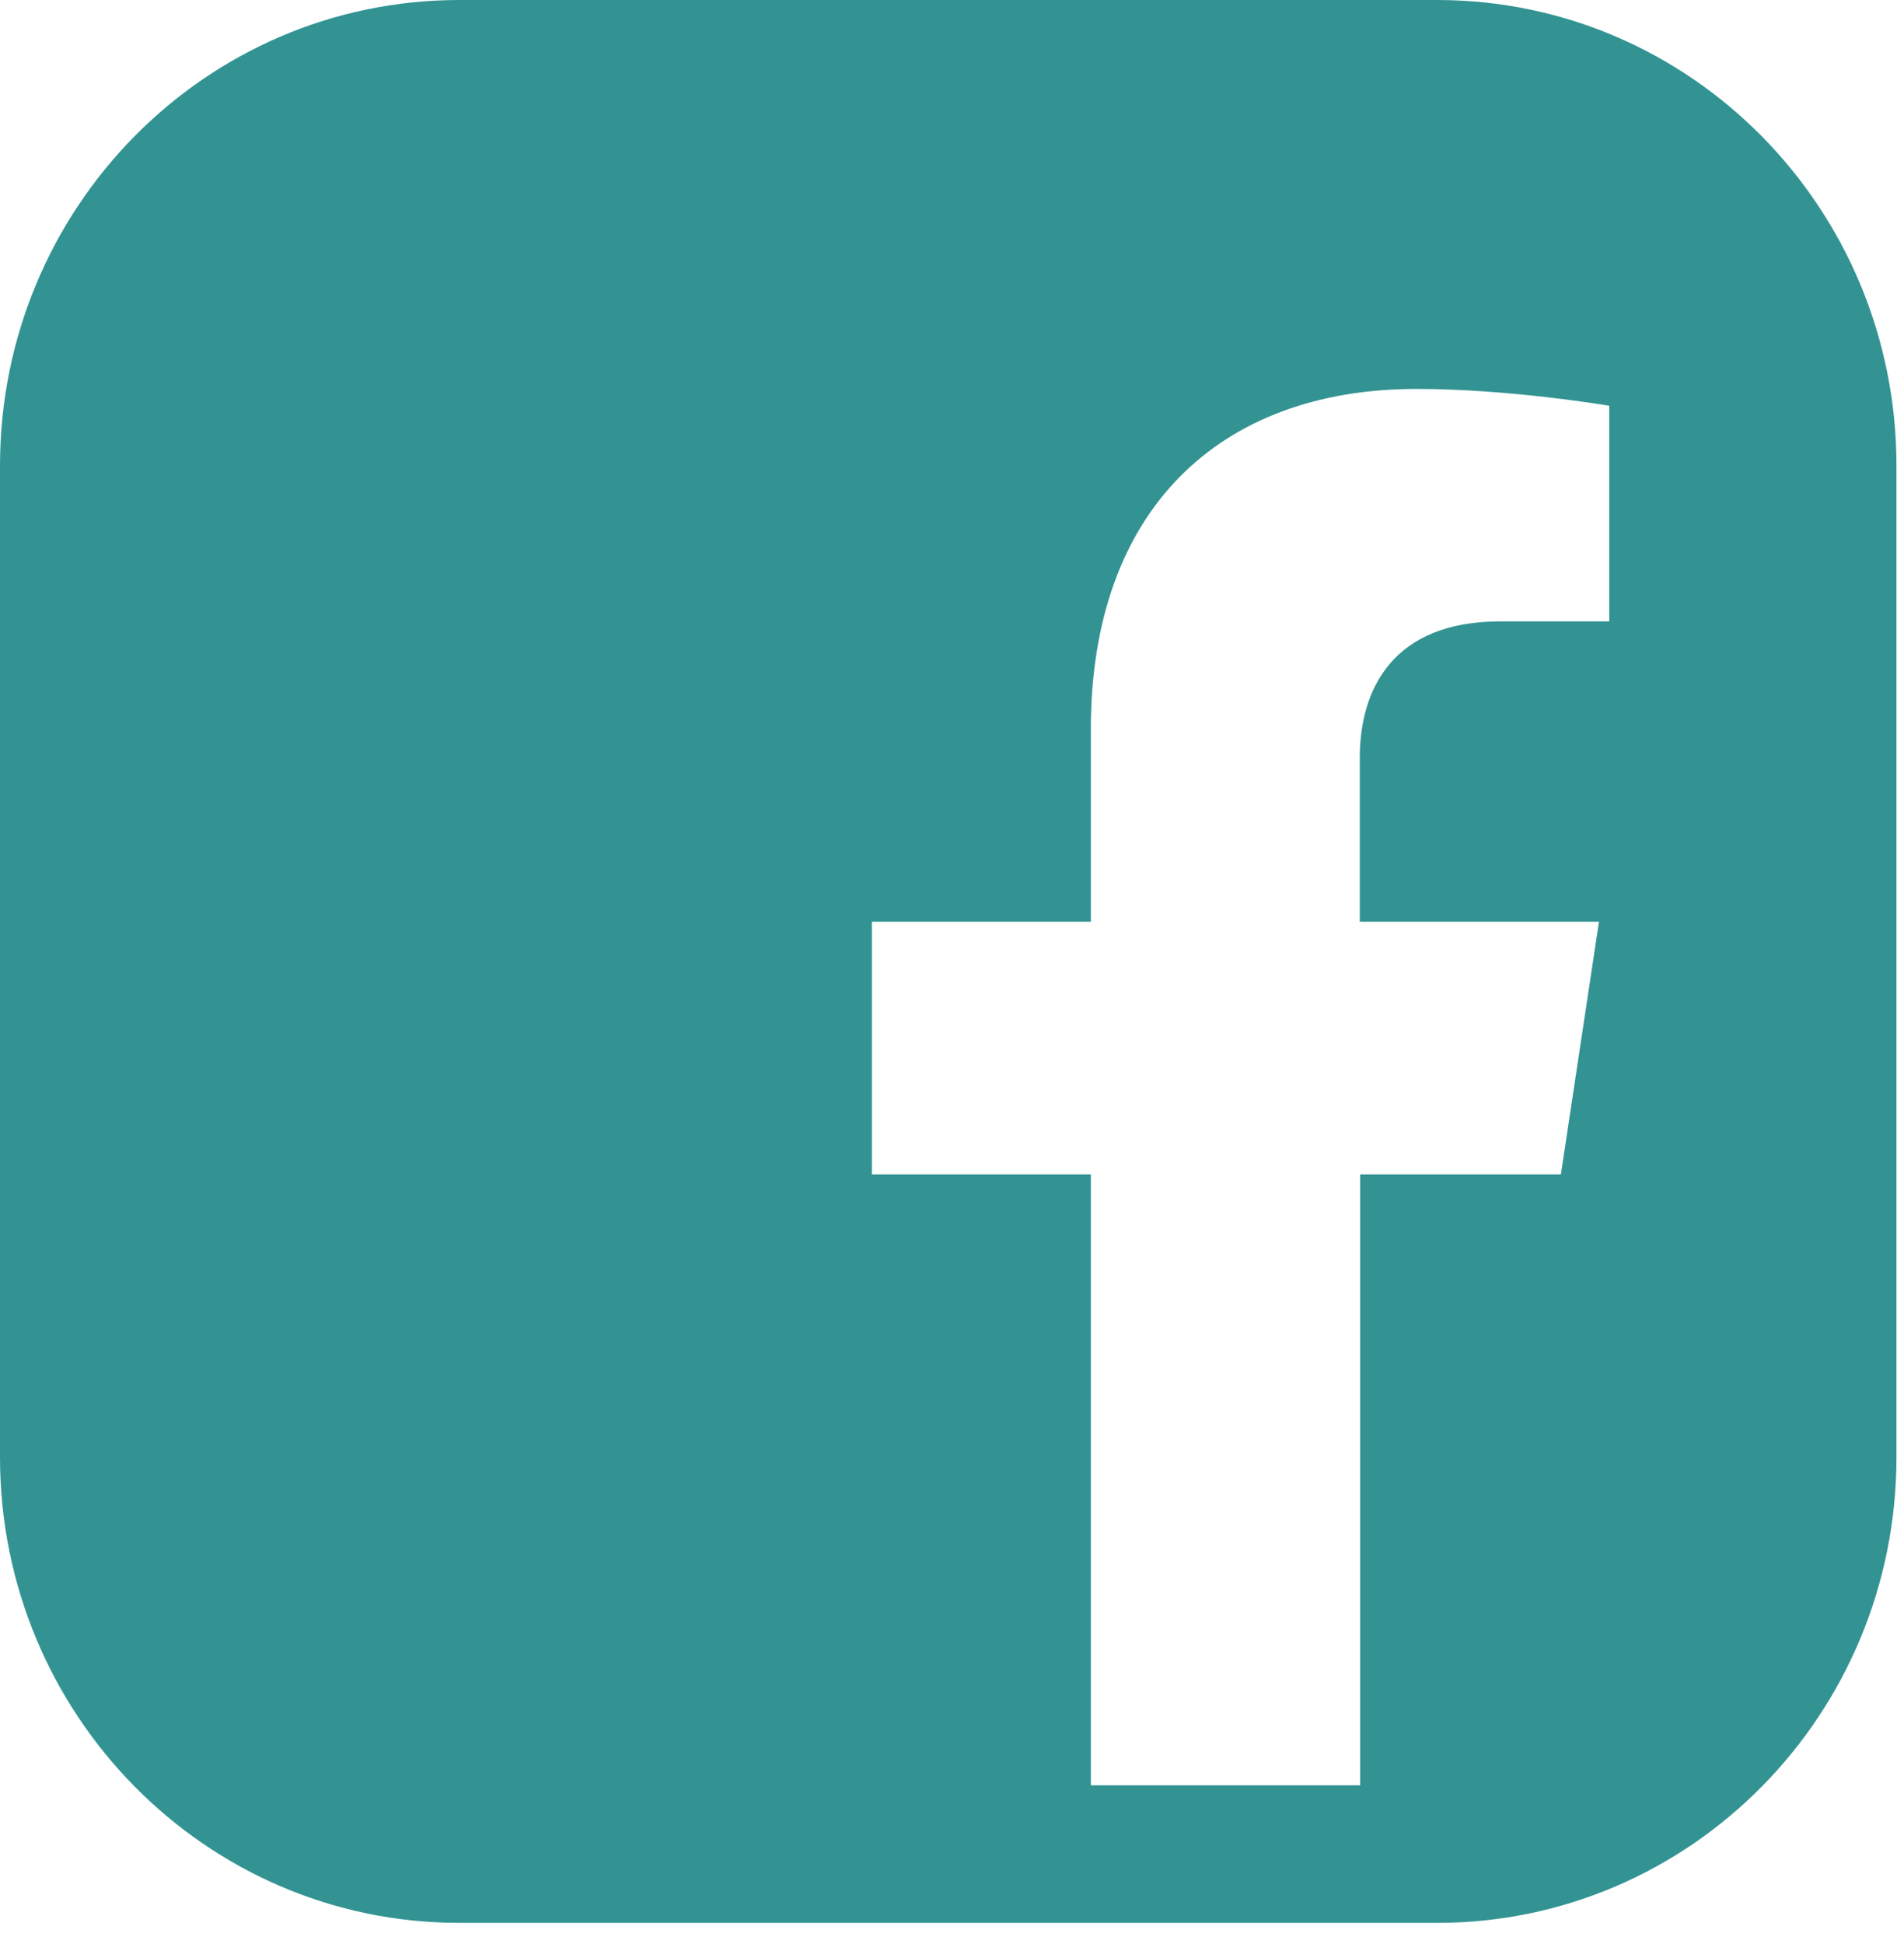 <svg xmlns="http://www.w3.org/2000/svg" width="48" height="49" viewBox="0 0 48 49" fill="none"><path d="M36.22 0H11.58C5.18 0 0 5.251 0 11.739V36.727C0 43.205 5.18 48.466 11.58 48.466H36.23C42.62 48.466 47.81 43.215 47.81 36.727V11.739C47.81 5.261 42.63 0 36.23 0H36.22ZM40.56 15.662H37.82C35.12 15.662 34.28 17.365 34.28 19.098V23.234H40.31L39.35 29.601H34.29V44.999H27.5V29.601H21.98V23.234H27.5V18.379C27.5 12.854 30.74 9.803 35.71 9.803C38.09 9.803 40.57 10.228 40.57 10.228V15.652L40.56 15.662Z" fill="#339393"></path></svg>